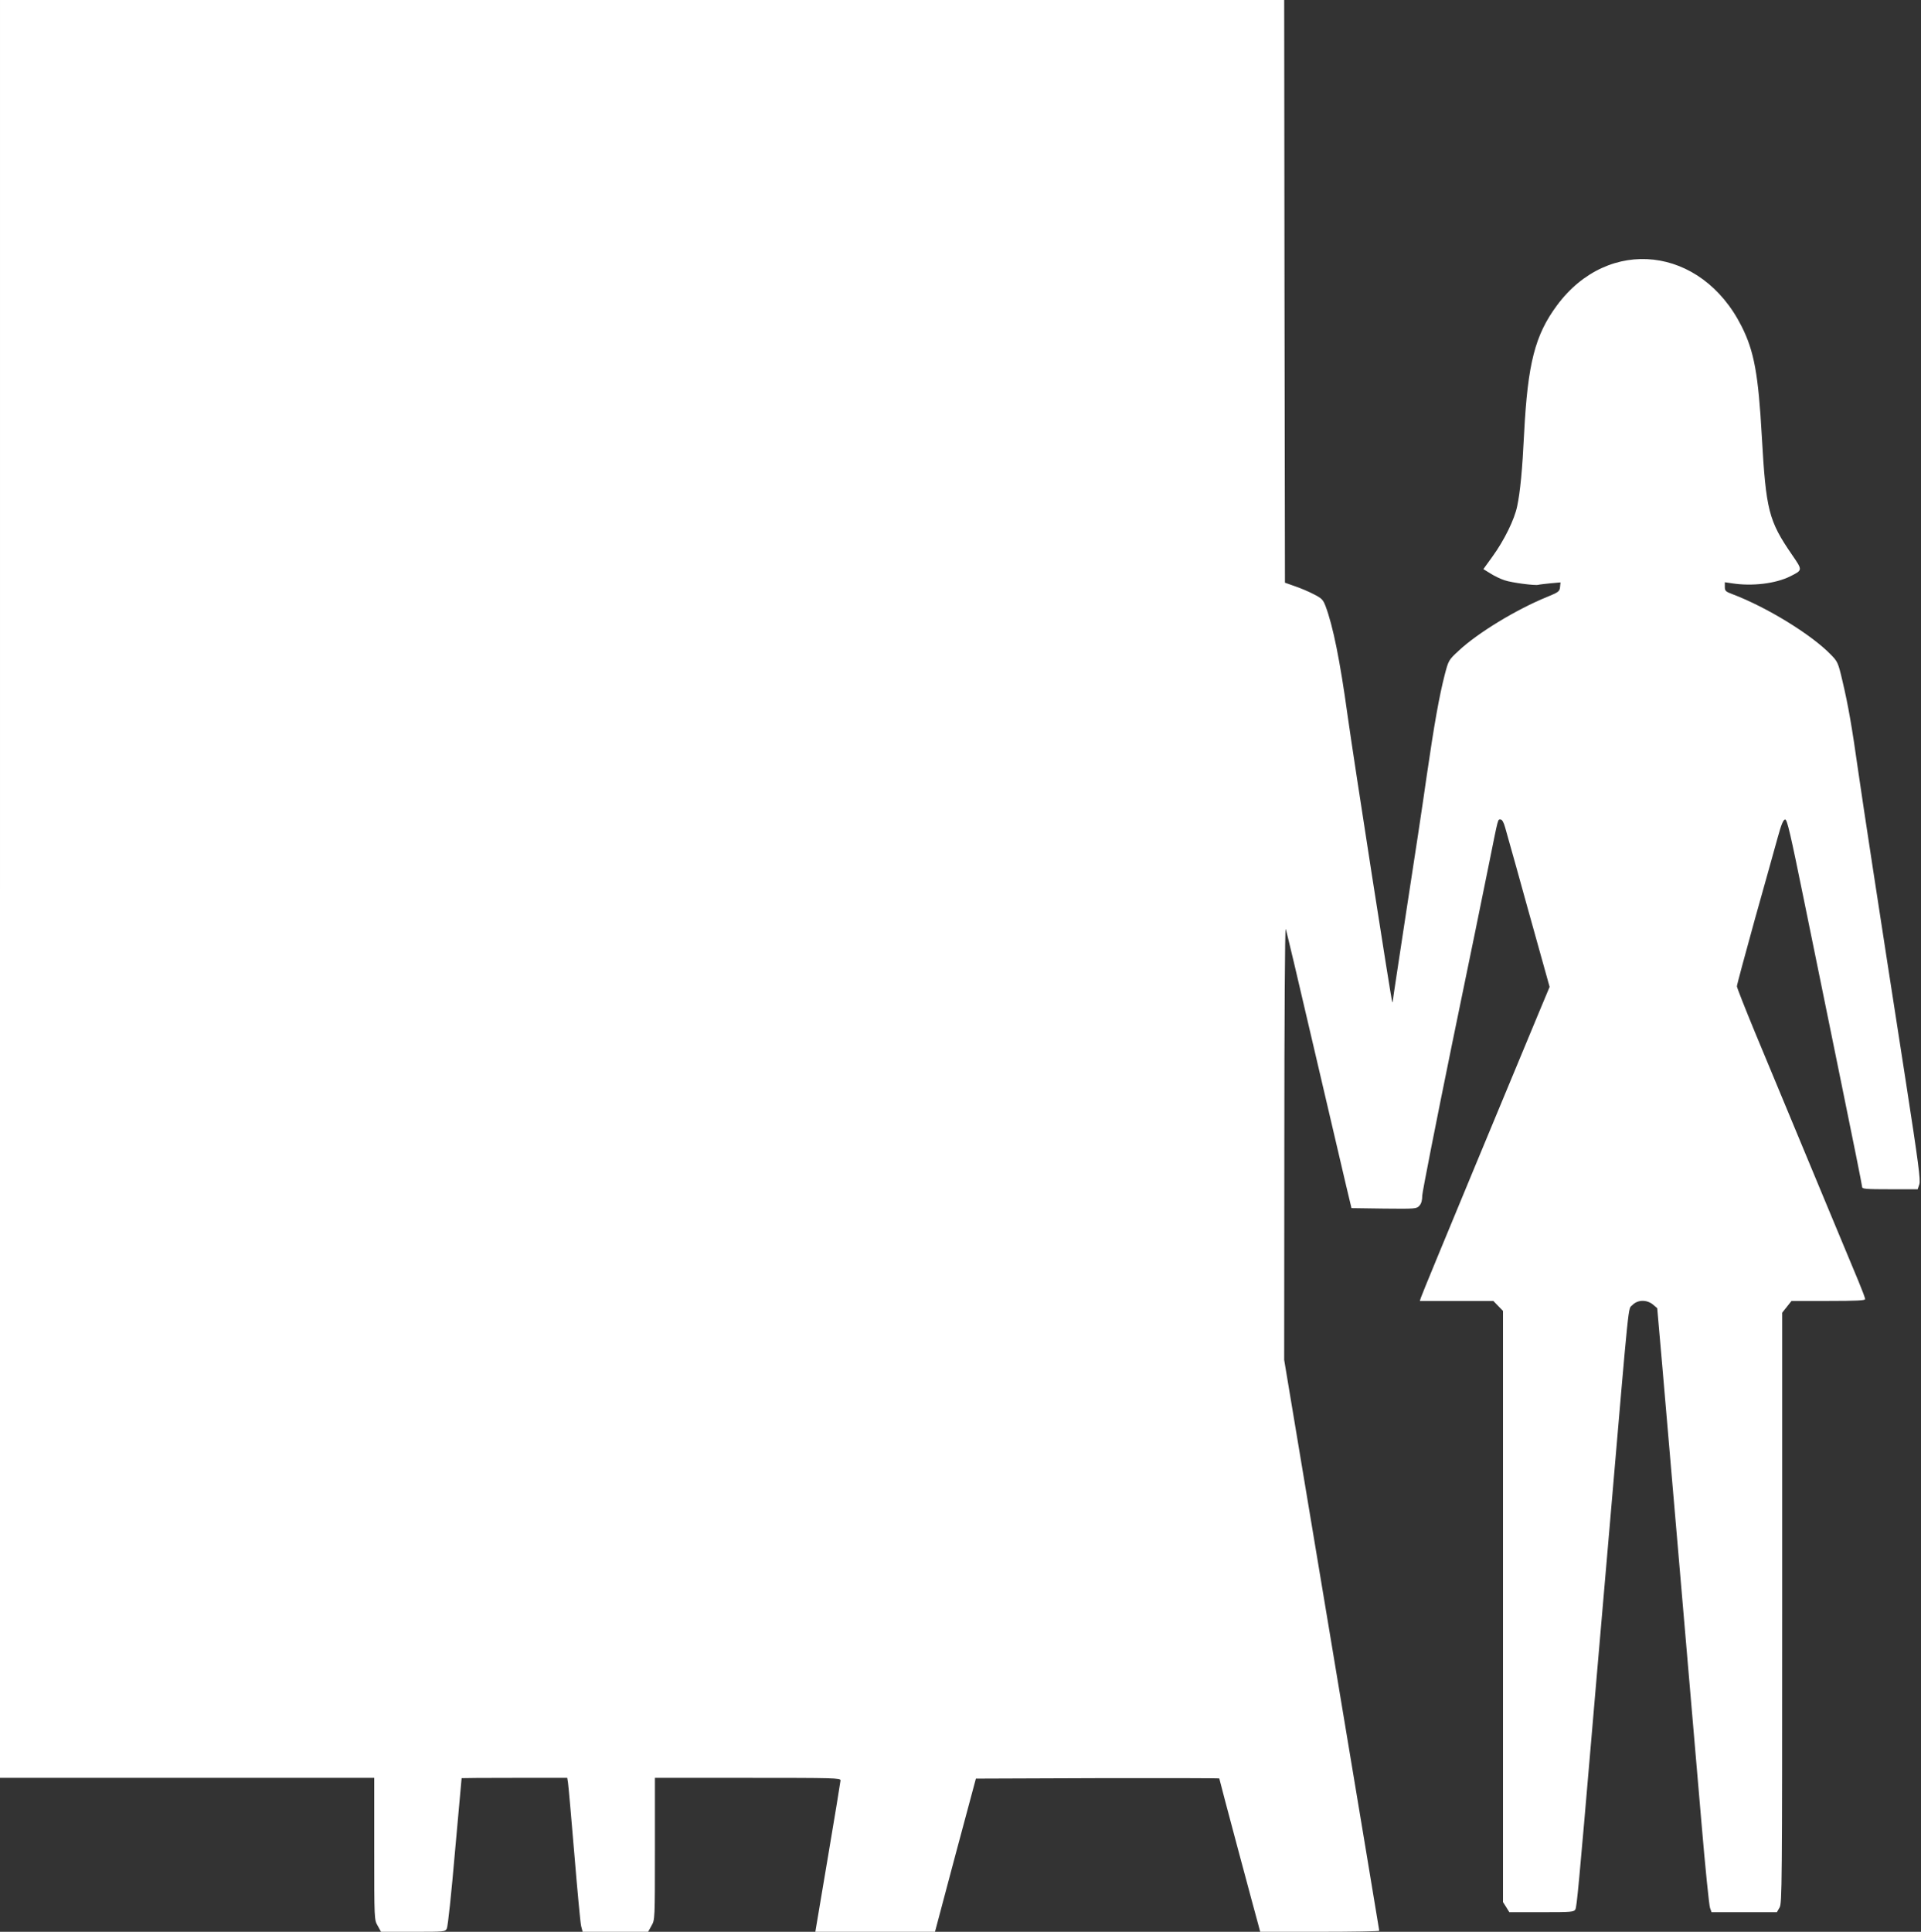 <?xml version="1.0" standalone="no"?>
<!DOCTYPE svg PUBLIC "-//W3C//DTD SVG 20010904//EN"
 "http://www.w3.org/TR/2001/REC-SVG-20010904/DTD/svg10.dtd">
<svg version="1.0" xmlns="http://www.w3.org/2000/svg"
 width="1273pt" height="1280pt" viewBox="0 0 1273 1280"
 preserveAspectRatio="xMidYMid meet">
<rect x="0" y="0" width="1273" height="1280" fill="#333333" stroke="none"/>
<g transform="translate(0,1280) scale(0.1,-0.1)"
fill="#ffffff" stroke="none">
<path d="M0 6910 l0 -5890 1240 0 1240 0 0 -471 c0 -469 0 -470 23 -509 l22
-40 212 0 c209 0 213 0 224 22 7 12 31 240 54 508 24 267 44 486 44 488 1 1
158 2 351 2 l349 0 5 -32 c3 -18 22 -231 42 -473 20 -242 40 -457 45 -477 l10
-38 217 0 217 0 22 40 c23 39 23 40 23 509 l0 471 615 0 c579 0 615 -1 615
-17 -1 -10 -38 -240 -84 -510 l-83 -493 396 0 397 0 135 508 136 507 807 3
c443 1 806 0 806 -2 0 -3 56 -215 125 -473 69 -257 130 -485 136 -505 l10 -38
394 0 c217 0 395 3 395 7 0 4 -142 856 -315 1894 l-315 1888 1 1438 c0 813 4
1429 9 1418 5 -11 88 -362 185 -780 98 -418 194 -830 214 -915 l37 -155 215
-3 c209 -2 216 -2 235 19 13 14 19 36 19 68 1 25 90 478 198 1006 109 528 221
1073 248 1210 59 293 54 275 73 275 10 0 21 -19 30 -52 37 -130 111 -395 146
-523 21 -77 64 -229 94 -337 l55 -197 -64 -153 c-35 -84 -225 -542 -423 -1018
-198 -477 -363 -876 -366 -888 l-7 -22 243 0 244 0 32 -33 32 -33 0 -1958 0
-1959 21 -33 21 -34 213 0 c201 0 215 1 225 19 9 18 23 162 110 1181 17 195
41 483 55 640 14 157 43 495 65 753 130 1514 118 1399 147 1429 35 37 95 38
137 4 l28 -24 34 -388 c18 -214 61 -706 94 -1094 95 -1105 116 -1348 165
-1925 25 -297 51 -552 57 -567 l10 -28 217 0 216 0 18 31 c16 29 17 142 17
1986 l0 1955 31 39 31 39 244 0 c186 0 244 3 244 12 0 7 -20 60 -44 118 -39
92 -293 704 -685 1647 -66 160 -121 299 -121 308 0 9 54 209 119 444 66 234
134 479 152 544 24 87 37 117 49 117 13 0 35 -95 123 -527 59 -291 171 -835
247 -1210 77 -375 140 -689 140 -698 0 -13 26 -15 184 -15 l184 0 11 33 c9 26
-6 141 -89 677 -195 1254 -281 1818 -316 2060 -42 297 -66 435 -105 600 -28
120 -32 127 -77 173 -129 133 -425 314 -649 399 -48 18 -53 22 -53 50 l0 30
48 -7 c133 -21 290 -2 387 47 81 41 81 39 11 141 -156 227 -173 295 -201 787
-23 411 -51 564 -134 728 -267 531 -881 600 -1223 139 -146 -197 -194 -385
-218 -847 -12 -245 -26 -389 -46 -484 -18 -88 -85 -225 -164 -334 l-60 -83 47
-29 c25 -16 68 -37 94 -45 46 -16 202 -36 223 -30 6 2 42 6 79 10 l68 6 -3
-31 c-3 -28 -9 -34 -83 -64 -207 -84 -463 -240 -589 -358 -67 -62 -67 -64 -92
-158 -37 -145 -69 -324 -119 -667 -24 -171 -85 -575 -135 -896 -49 -322 -90
-590 -90 -597 0 -8 -2 -11 -4 -9 -6 6 -257 1618 -296 1899 -50 362 -96 591
-146 724 -17 44 -26 52 -79 79 -32 17 -89 41 -125 53 l-65 23 -3 1931 -2 1930
-4255 0 -4255 0 0 -5890z"/>
</g>
</svg>

